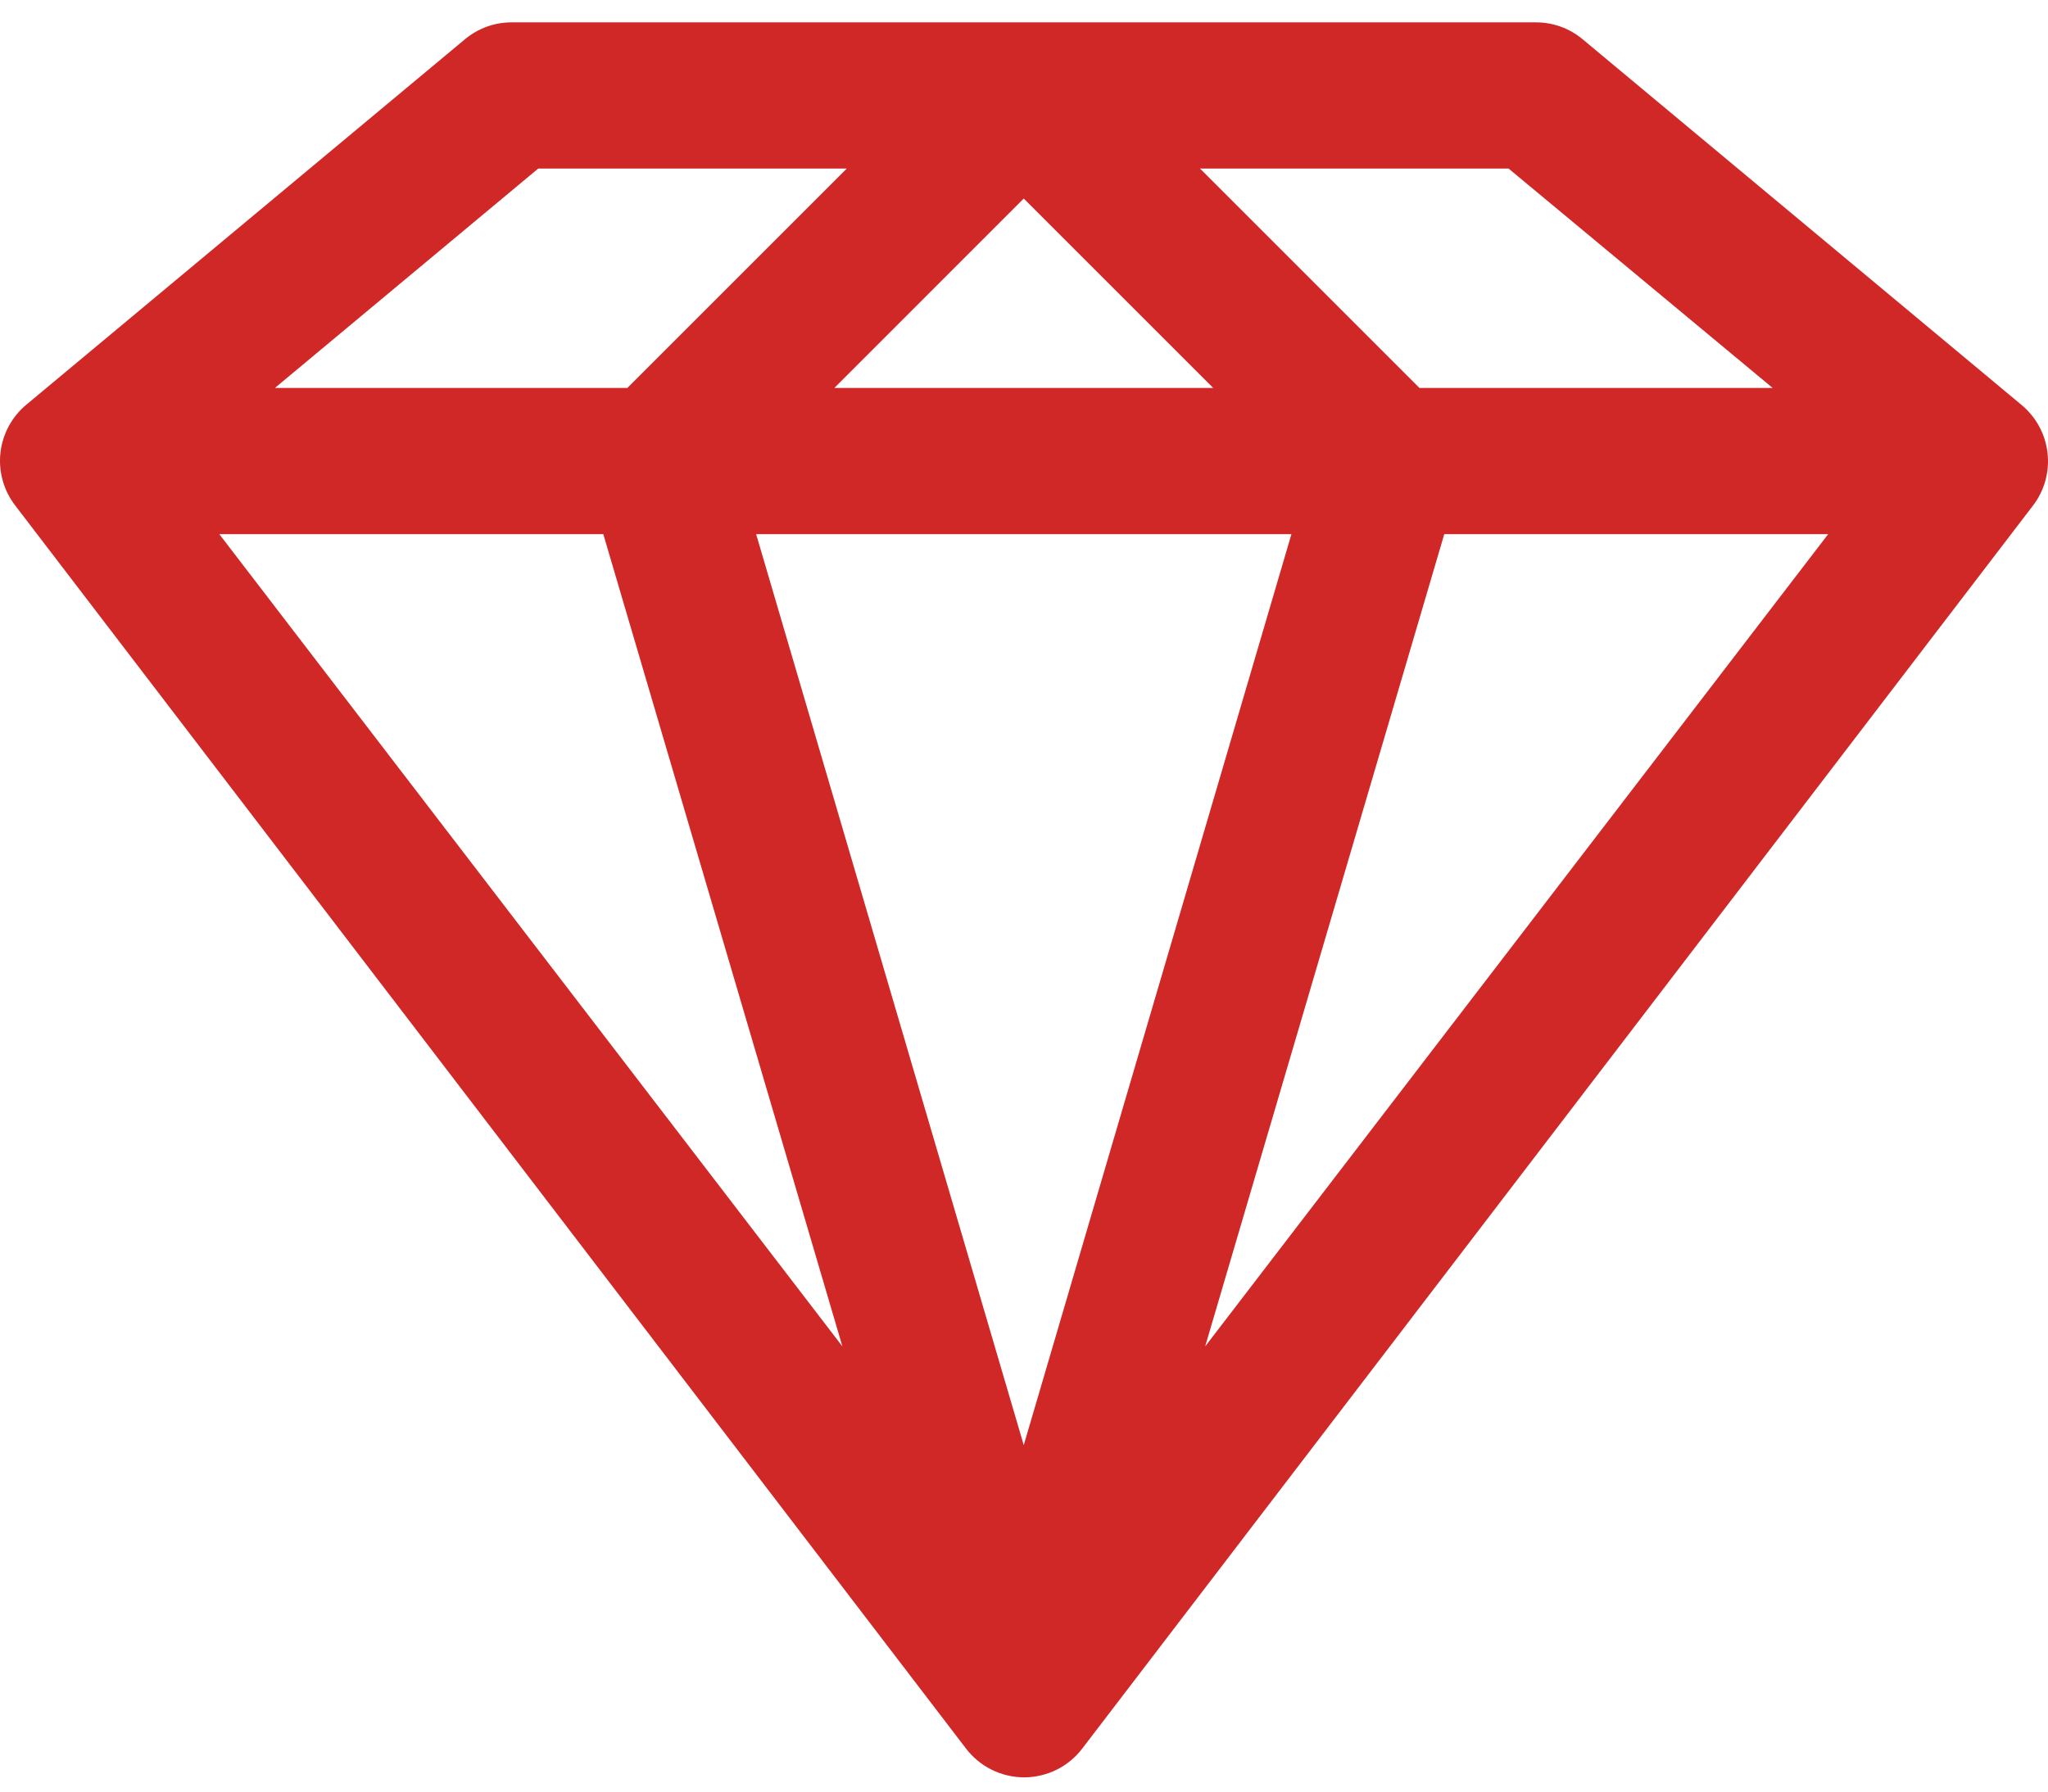 <svg xmlns="http://www.w3.org/2000/svg" width="24" height="21" viewBox="0 0 24 21" fill="none"><path d="M23.687 4.744L18.545 0.459C18.391 0.331 18.197 0.261 17.996 0.262H5.998C5.798 0.261 5.604 0.331 5.45 0.459L0.308 4.744C0.138 4.886 0.029 5.089 0.005 5.309C-0.019 5.53 0.044 5.751 0.179 5.926L11.32 20.495C11.4 20.6 11.503 20.685 11.622 20.744C11.74 20.802 11.87 20.833 12.002 20.833C12.133 20.833 12.264 20.802 12.382 20.744C12.5 20.685 12.603 20.6 12.683 20.495L23.824 5.926C23.959 5.75 24.02 5.528 23.994 5.307C23.969 5.087 23.858 4.885 23.687 4.744ZM15.134 6.261L11.997 16.939L8.861 6.261H15.134ZM9.778 4.547L11.997 2.327L14.217 4.547H9.778ZM7.07 6.261L9.872 15.782L2.57 6.261H7.07ZM16.925 6.261H21.424L14.123 15.782L16.925 6.261ZM20.773 4.547H16.634L14.063 1.976H17.679L20.773 4.547ZM6.307 1.976H9.923L7.352 4.547H3.222L6.307 1.976Z" fill="#D02727"></path></svg>